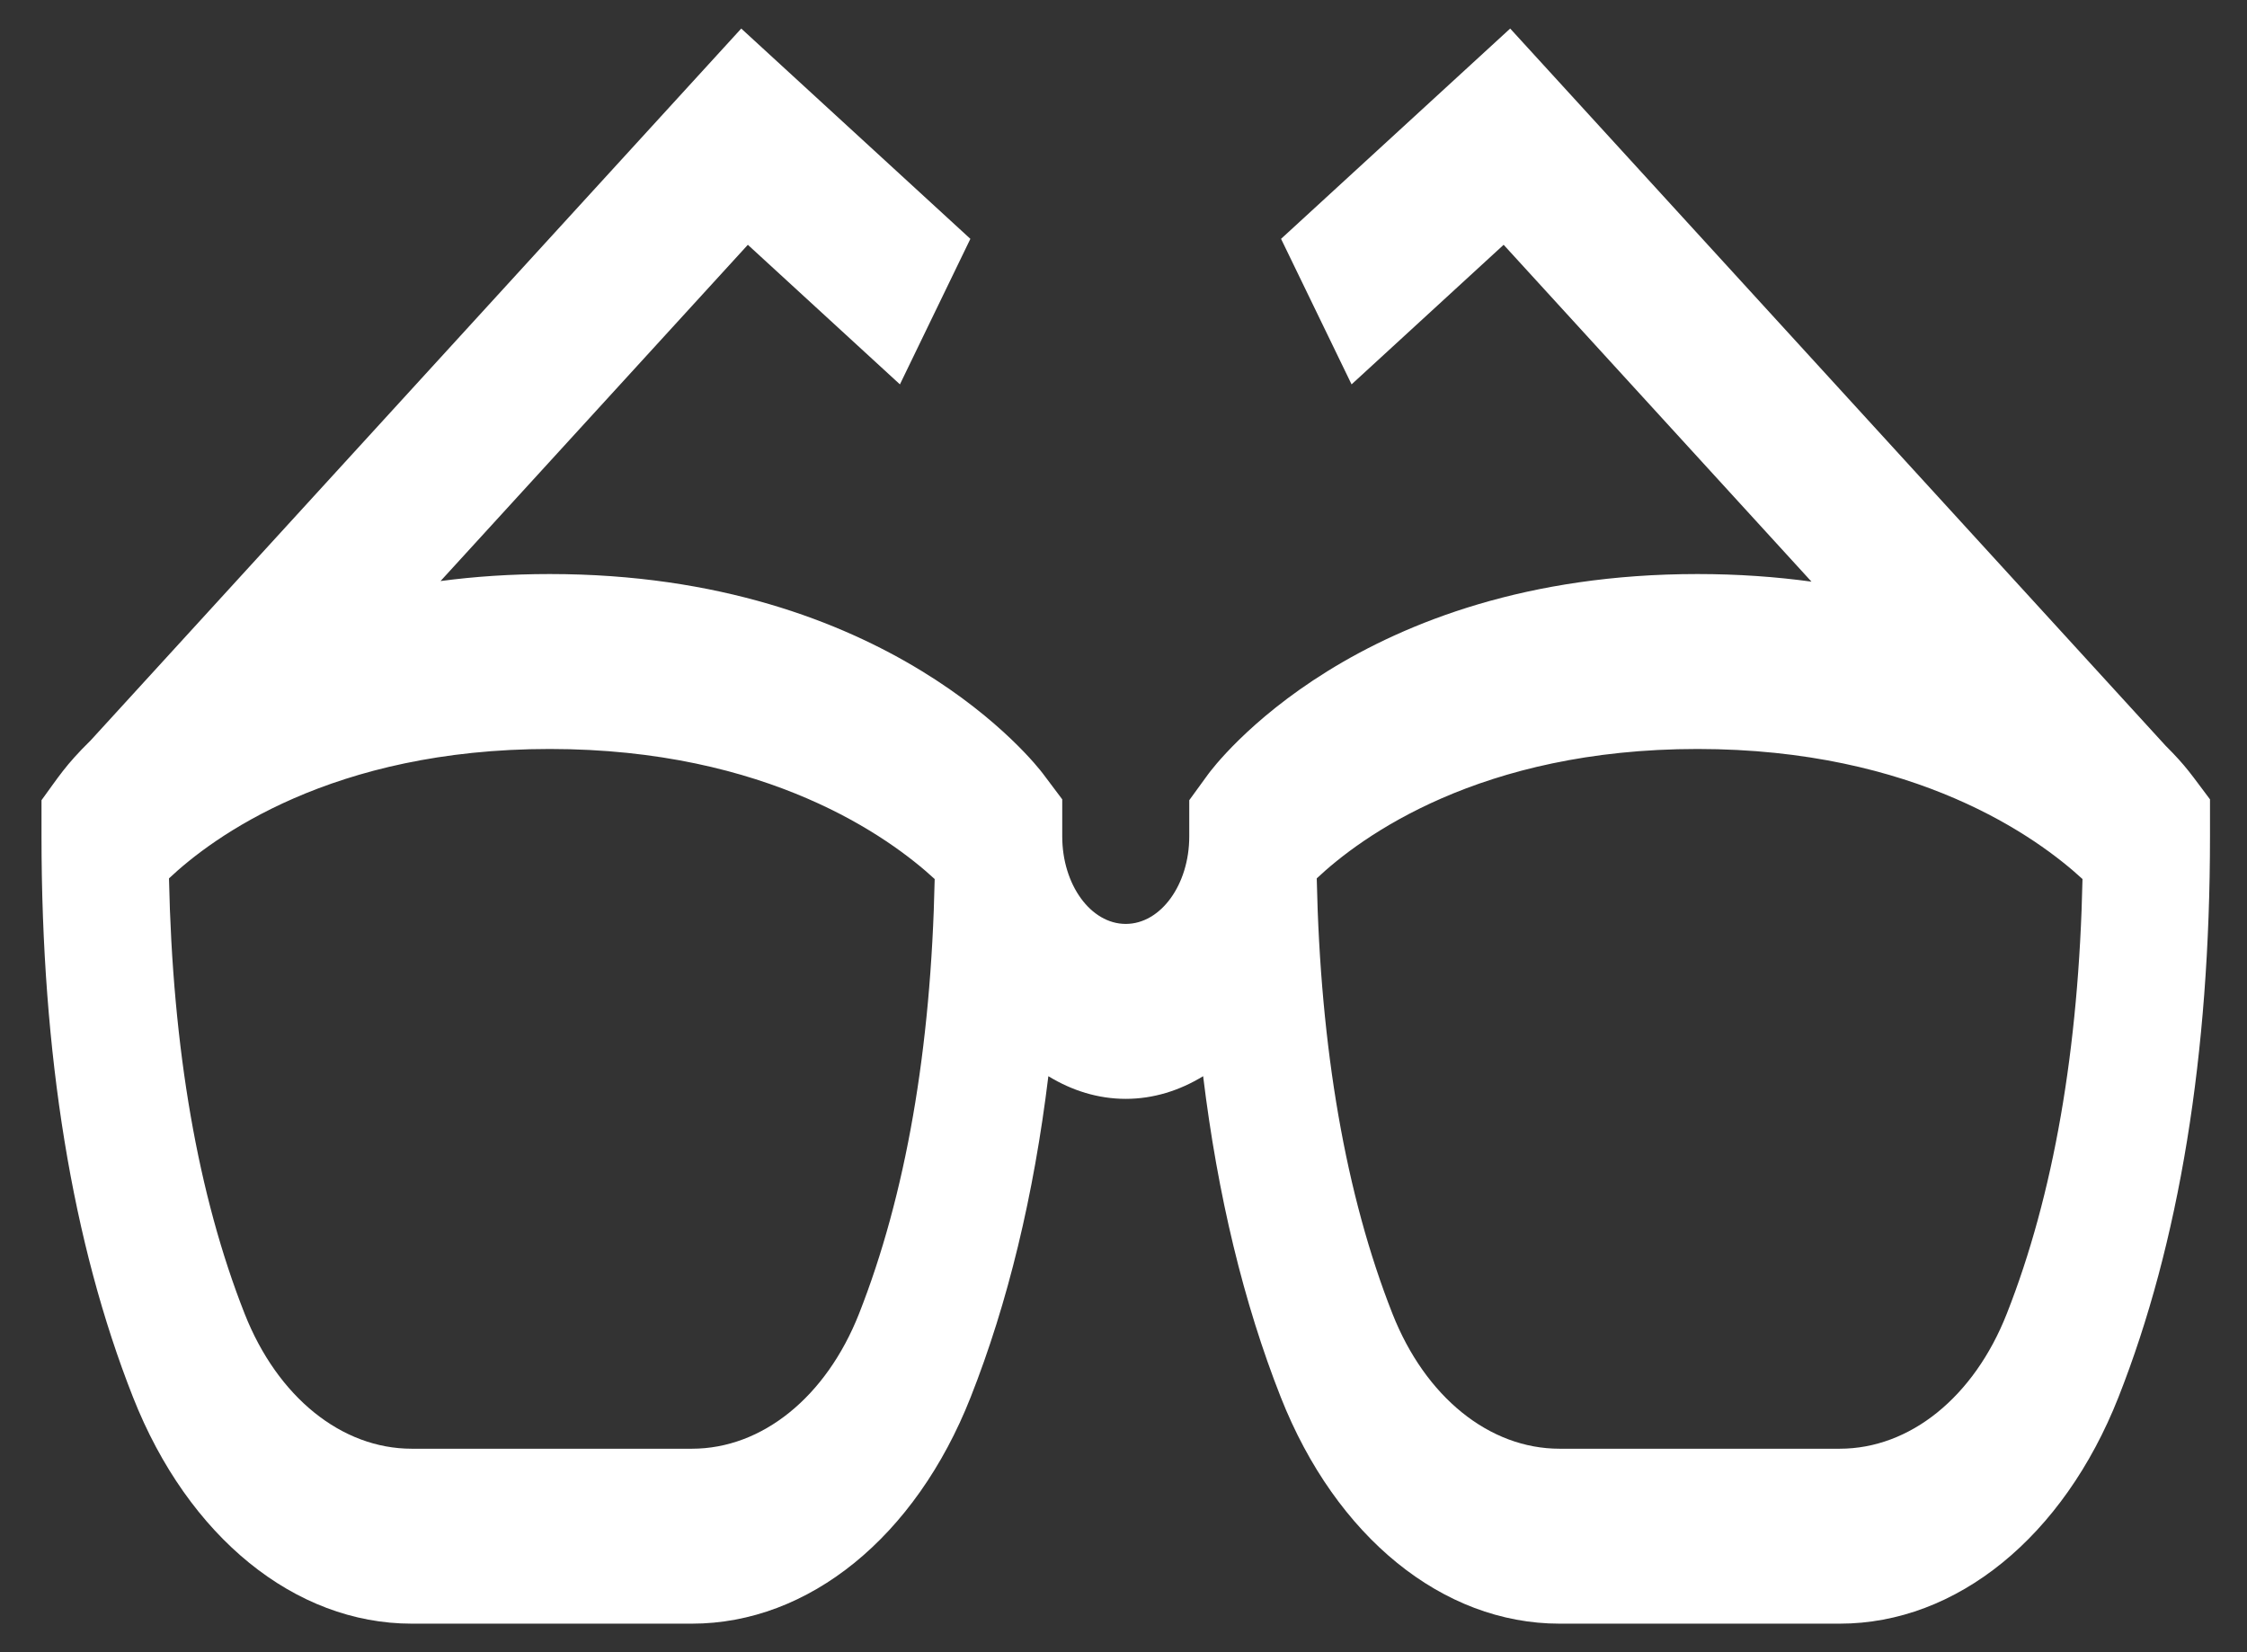 <svg width="34" height="25" fill="none" xmlns="http://www.w3.org/2000/svg"><rect width="100%" height="100%" fill="#333333" stroke="none"/><path d="M32.768 11.283L22.851 0.432L19.384 3.614L20.451 5.816L22.752 3.704L27.41 8.801C26.876 8.728 26.302 8.686 25.685 8.686C20.54 8.686 18.367 11.596 18.277 11.72L17.995 12.108V12.656C17.995 13.386 17.564 13.98 17.034 13.98C16.504 13.98 16.073 13.386 16.073 12.656V12.095L15.78 11.705C15.687 11.582 13.454 8.686 8.318 8.686C7.729 8.686 7.179 8.724 6.666 8.792L11.316 3.704L13.617 5.816L14.683 3.614L11.216 0.432L1.372 11.203C0.987 11.581 0.885 11.758 0.628 12.108V12.656C0.628 15.957 1.094 18.813 2.013 21.142C2.846 23.256 4.462 24.568 6.23 24.568H10.47C12.238 24.568 13.854 23.255 14.687 21.142C15.251 19.714 15.643 18.088 15.863 16.284C16.221 16.503 16.617 16.627 17.034 16.627C17.451 16.627 17.847 16.503 18.205 16.284C18.425 18.088 18.817 19.714 19.38 21.142C20.214 23.255 21.83 24.568 23.598 24.568H27.838C29.605 24.568 31.221 23.256 32.055 21.142C32.974 18.813 33.44 15.957 33.44 12.656V12.095C33.16 11.725 33.086 11.6 32.768 11.283ZM12.998 19.879C12.501 21.138 11.532 21.921 10.47 21.921H6.23C5.168 21.921 4.199 21.139 3.702 19.879C2.995 18.087 2.611 15.873 2.557 13.291C3.218 12.668 5.022 11.333 8.318 11.333C11.621 11.333 13.463 12.674 14.143 13.301C14.089 15.878 13.704 18.088 12.998 19.879ZM30.365 19.879C29.869 21.139 28.9 21.921 27.837 21.921H23.598C22.535 21.921 21.567 21.139 21.07 19.879C20.363 18.086 19.978 15.872 19.924 13.291C20.586 12.668 22.389 11.333 25.685 11.333C28.988 11.333 30.83 12.674 31.511 13.301C31.456 15.878 31.071 18.089 30.365 19.879Z" fill="#FFF"/></svg>